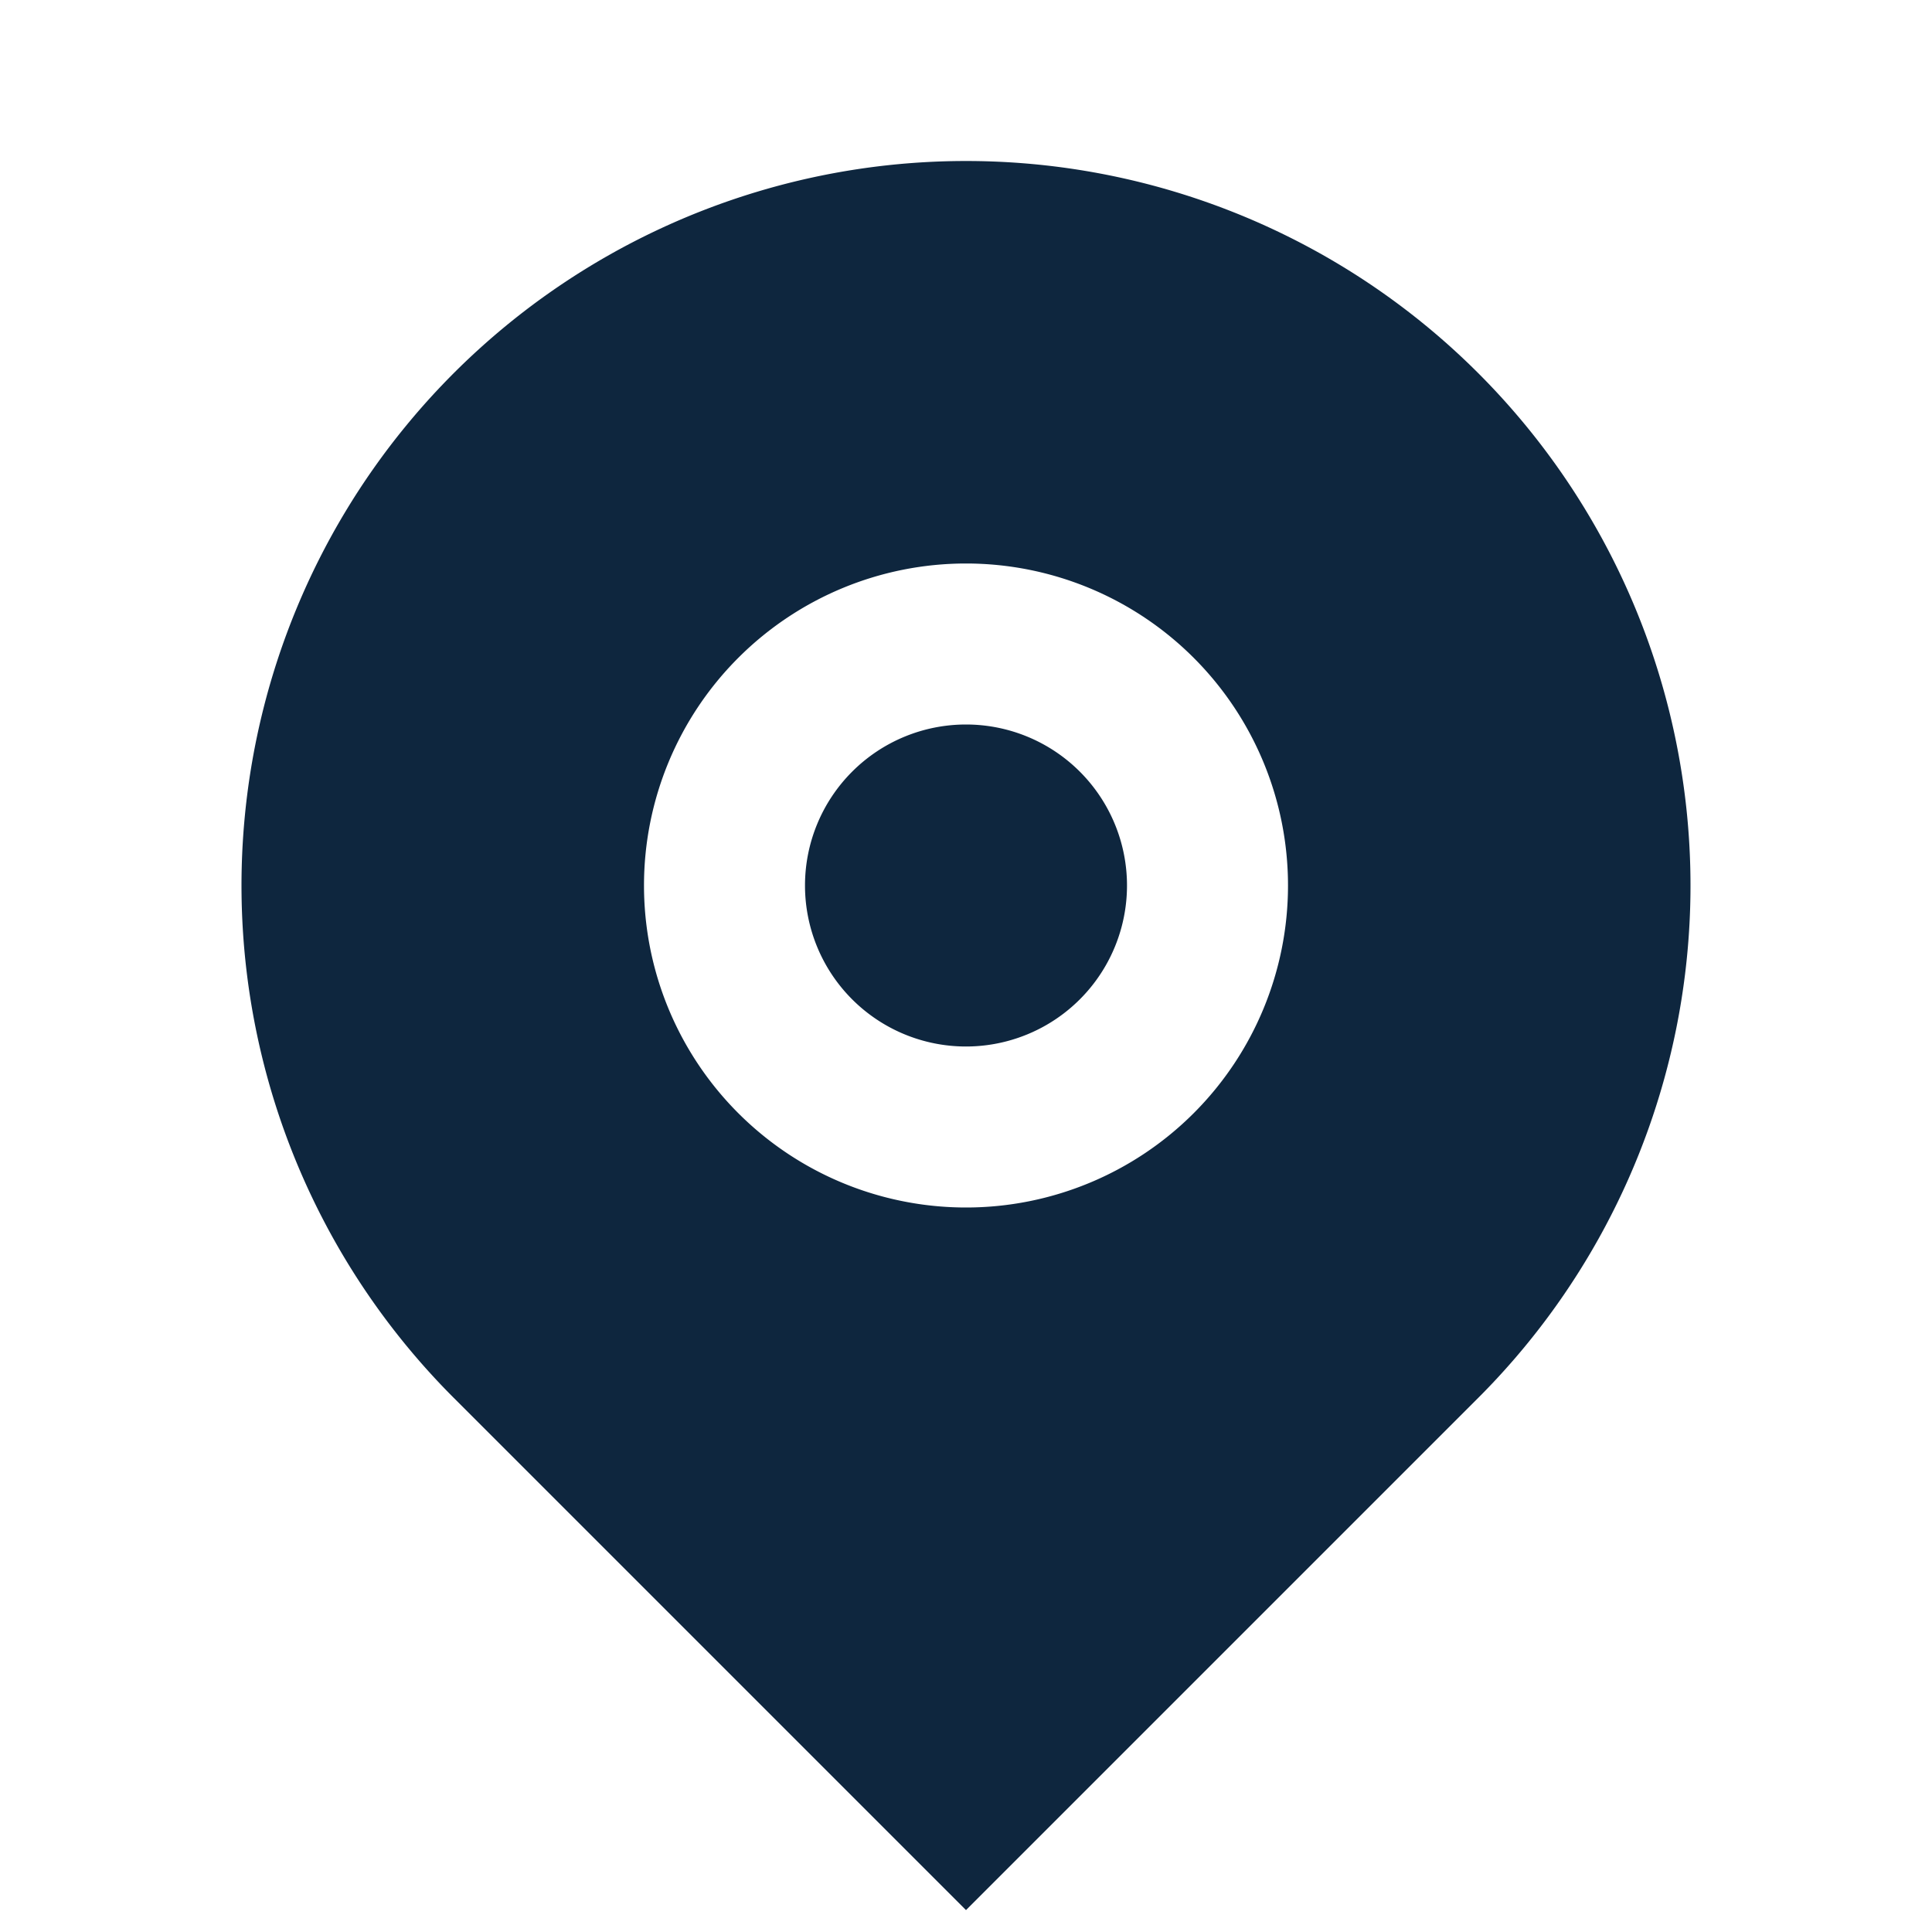 <svg id="Group_181" data-name="Group 181" xmlns="http://www.w3.org/2000/svg" width="24" height="24" viewBox="0 0 24 24">
  <path id="Path_983" data-name="Path 983" d="M0,0H24V24H0Z" fill="none"/>
  <path id="Path_984" data-name="Path 984" d="M18.364,17.364,12,23.728,5.636,17.364a9,9,0,1,1,12.728,0ZM12,15a4,4,0,1,0-4-4A4,4,0,0,0,12,15Zm0-2a2,2,0,1,1,2-2A2,2,0,0,1,12,13Z" fill="#0e263e"/>
</svg>
